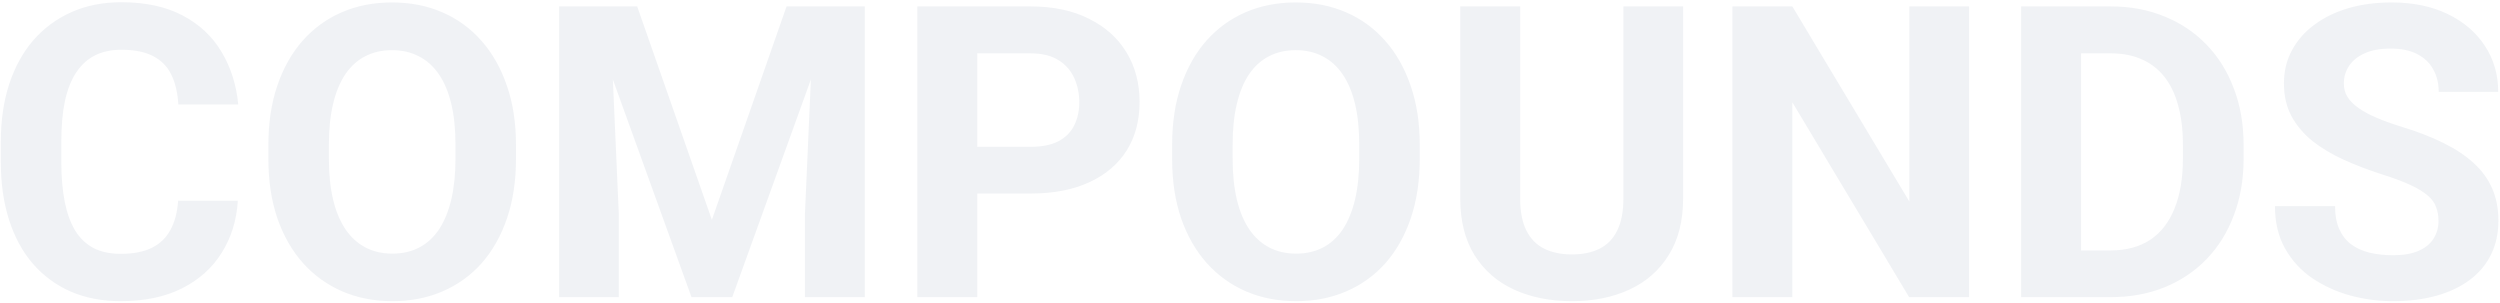 <svg width="917" height="111" viewBox="0 0 917 111" fill="none" xmlns="http://www.w3.org/2000/svg">
<path opacity="0.06" d="M65.338 73.624H87.237C86.798 80.802 84.82 87.174 81.305 92.74C77.838 98.307 72.98 102.652 66.73 105.777C60.528 108.902 53.058 110.465 44.317 110.465C37.481 110.465 31.354 109.293 25.934 106.949C20.514 104.557 15.875 101.139 12.018 96.695C8.209 92.252 5.304 86.881 3.302 80.582C1.3 74.283 0.299 67.228 0.299 59.415V52.018C0.299 44.205 1.324 37.149 3.375 30.851C5.475 24.503 8.453 19.107 12.31 14.664C16.217 10.221 20.88 6.803 26.3 4.41C31.72 2.018 37.774 0.821 44.464 0.821C53.351 0.821 60.846 2.433 66.949 5.655C73.102 8.878 77.862 13.321 81.231 18.985C84.649 24.649 86.7 31.095 87.384 38.321H65.411C65.167 34.024 64.312 30.387 62.848 27.408C61.383 24.381 59.161 22.11 56.183 20.597C53.253 19.034 49.347 18.253 44.464 18.253C40.802 18.253 37.603 18.936 34.869 20.304C32.135 21.671 29.84 23.746 27.984 26.529C26.129 29.312 24.737 32.828 23.81 37.076C22.931 41.275 22.491 46.207 22.491 51.871V59.415C22.491 64.933 22.906 69.791 23.736 73.99C24.566 78.141 25.836 81.656 27.545 84.537C29.303 87.369 31.549 89.518 34.283 90.982C37.066 92.398 40.411 93.106 44.317 93.106C48.907 93.106 52.691 92.374 55.67 90.909C58.648 89.444 60.919 87.272 62.481 84.391C64.093 81.51 65.045 77.921 65.338 73.624ZM189.264 53.19V58.243C189.264 66.349 188.165 73.624 185.968 80.069C183.771 86.515 180.67 92.008 176.666 96.549C172.662 101.041 167.877 104.483 162.311 106.876C156.793 109.269 150.665 110.465 143.927 110.465C137.237 110.465 131.109 109.269 125.543 106.876C120.025 104.483 115.24 101.041 111.188 96.549C107.135 92.008 103.985 86.515 101.739 80.069C99.542 73.624 98.443 66.349 98.443 58.243V53.19C98.443 45.035 99.542 37.76 101.739 31.363C103.937 24.918 107.037 19.425 111.041 14.884C115.094 10.343 119.879 6.876 125.396 4.483C130.963 2.091 137.091 0.895 143.78 0.895C150.519 0.895 156.646 2.091 162.164 4.483C167.73 6.876 172.516 10.343 176.52 14.884C180.572 19.425 183.697 24.918 185.895 31.363C188.141 37.76 189.264 45.035 189.264 53.19ZM167.071 58.243V53.043C167.071 47.379 166.559 42.398 165.533 38.102C164.508 33.805 162.994 30.191 160.992 27.262C158.99 24.332 156.549 22.135 153.668 20.67C150.787 19.156 147.491 18.399 143.78 18.399C140.069 18.399 136.773 19.156 133.893 20.67C131.061 22.135 128.644 24.332 126.642 27.262C124.688 30.191 123.199 33.805 122.174 38.102C121.148 42.398 120.636 47.379 120.636 53.043V58.243C120.636 63.858 121.148 68.839 122.174 73.185C123.199 77.481 124.713 81.119 126.715 84.098C128.717 87.027 131.158 89.249 134.039 90.763C136.92 92.276 140.216 93.033 143.927 93.033C147.638 93.033 150.934 92.276 153.814 90.763C156.695 89.249 159.112 87.027 161.065 84.098C163.019 81.119 164.508 77.481 165.533 73.185C166.559 68.839 167.071 63.858 167.071 58.243ZM215.118 2.359H233.722L261.114 80.655L288.507 2.359H307.11L268.585 109H253.644L215.118 2.359ZM205.084 2.359H223.614L226.983 78.678V109H205.084V2.359ZM298.614 2.359H317.218V109H295.245V78.678L298.614 2.359ZM378.009 70.987H350.836V53.849H378.009C382.208 53.849 385.626 53.165 388.263 51.798C390.899 50.382 392.828 48.429 394.049 45.938C395.27 43.448 395.88 40.641 395.88 37.516C395.88 34.342 395.27 31.388 394.049 28.653C392.828 25.919 390.899 23.722 388.263 22.061C385.626 20.401 382.208 19.571 378.009 19.571H358.453V109H336.48V2.359H378.009C386.358 2.359 393.512 3.873 399.469 6.9C405.475 9.879 410.064 14.005 413.238 19.278C416.412 24.552 417.999 30.582 417.999 37.369C417.999 44.254 416.412 50.211 413.238 55.24C410.064 60.27 405.475 64.151 399.469 66.886C393.512 69.62 386.358 70.987 378.009 70.987ZM520.758 53.19V58.243C520.758 66.349 519.659 73.624 517.462 80.069C515.265 86.515 512.164 92.008 508.16 96.549C504.156 101.041 499.371 104.483 493.805 106.876C488.287 109.269 482.159 110.465 475.421 110.465C468.731 110.465 462.604 109.269 457.037 106.876C451.52 104.483 446.734 101.041 442.682 96.549C438.629 92.008 435.479 86.515 433.233 80.069C431.036 73.624 429.938 66.349 429.938 58.243V53.19C429.938 45.035 431.036 37.76 433.233 31.363C435.431 24.918 438.531 19.425 442.535 14.884C446.588 10.343 451.373 6.876 456.891 4.483C462.457 2.091 468.585 0.895 475.274 0.895C482.013 0.895 488.141 2.091 493.658 4.483C499.225 6.876 504.01 10.343 508.014 14.884C512.066 19.425 515.191 24.918 517.389 31.363C519.635 37.76 520.758 45.035 520.758 53.19ZM498.565 58.243V53.043C498.565 47.379 498.053 42.398 497.027 38.102C496.002 33.805 494.488 30.191 492.486 27.262C490.484 24.332 488.043 22.135 485.162 20.67C482.281 19.156 478.985 18.399 475.274 18.399C471.563 18.399 468.268 19.156 465.387 20.67C462.555 22.135 460.138 24.332 458.136 27.262C456.183 30.191 454.693 33.805 453.668 38.102C452.643 42.398 452.13 47.379 452.13 53.043V58.243C452.13 63.858 452.643 68.839 453.668 73.185C454.693 77.481 456.207 81.119 458.209 84.098C460.211 87.027 462.652 89.249 465.533 90.763C468.414 92.276 471.71 93.033 475.421 93.033C479.132 93.033 482.428 92.276 485.309 90.763C488.189 89.249 490.606 87.027 492.56 84.098C494.513 81.119 496.002 77.481 497.027 73.185C498.053 68.839 498.565 63.858 498.565 58.243ZM595.465 2.359H617.364V72.818C617.364 81.022 615.606 87.931 612.091 93.546C608.624 99.161 603.814 103.385 597.662 106.217C591.559 109.049 584.527 110.465 576.568 110.465C568.609 110.465 561.529 109.049 555.328 106.217C549.176 103.385 544.342 99.161 540.826 93.546C537.359 87.931 535.626 81.022 535.626 72.818V2.359H557.599V72.818C557.599 77.603 558.355 81.51 559.869 84.537C561.383 87.564 563.556 89.786 566.388 91.202C569.269 92.618 572.662 93.326 576.568 93.326C580.572 93.326 583.966 92.618 586.749 91.202C589.581 89.786 591.729 87.564 593.194 84.537C594.708 81.51 595.465 77.603 595.465 72.818V2.359ZM722.247 2.359V109H700.274L657.428 37.516V109H635.455V2.359H657.428L700.348 73.917V2.359H722.247ZM774.103 109H750.885L751.031 91.861H774.103C779.864 91.861 784.723 90.567 788.678 87.98C792.633 85.343 795.611 81.51 797.613 76.481C799.664 71.451 800.689 65.372 800.689 58.243V53.043C800.689 47.574 800.104 42.765 798.932 38.614C797.809 34.464 796.124 30.973 793.878 28.141C791.632 25.309 788.873 23.185 785.602 21.769C782.33 20.304 778.57 19.571 774.322 19.571H750.445V2.359H774.322C781.451 2.359 787.97 3.58 793.878 6.021C799.835 8.414 804.986 11.856 809.332 16.349C813.678 20.841 817.022 26.212 819.366 32.462C821.759 38.663 822.955 45.572 822.955 53.19V58.243C822.955 65.811 821.759 72.721 819.366 78.971C817.022 85.221 813.678 90.592 809.332 95.084C805.035 99.527 799.884 102.97 793.878 105.411C787.921 107.804 781.329 109 774.103 109ZM763.336 2.359V109H741.363V2.359H763.336ZM894.439 81.095C894.439 79.19 894.146 77.481 893.561 75.968C893.023 74.405 891.998 72.989 890.484 71.72C888.971 70.401 886.847 69.107 884.112 67.838C881.378 66.568 877.838 65.25 873.492 63.883C868.658 62.32 864.068 60.562 859.723 58.609C855.426 56.656 851.617 54.386 848.297 51.798C845.025 49.161 842.438 46.109 840.533 42.643C838.678 39.176 837.75 35.148 837.75 30.558C837.75 26.114 838.727 22.086 840.68 18.473C842.633 14.81 845.367 11.685 848.883 9.098C852.398 6.461 856.549 4.435 861.334 3.019C866.168 1.603 871.466 0.895 877.228 0.895C885.089 0.895 891.949 2.311 897.809 5.143C903.668 7.975 908.209 11.856 911.432 16.788C914.703 21.72 916.339 27.359 916.339 33.707H894.513C894.513 30.582 893.854 27.848 892.535 25.504C891.266 23.111 889.312 21.231 886.676 19.864C884.088 18.497 880.816 17.814 876.861 17.814C873.053 17.814 869.879 18.399 867.34 19.571C864.801 20.694 862.896 22.232 861.627 24.186C860.357 26.09 859.723 28.238 859.723 30.631C859.723 32.438 860.162 34.073 861.041 35.538C861.969 37.003 863.336 38.37 865.143 39.64C866.949 40.909 869.171 42.105 871.808 43.228C874.444 44.352 877.496 45.45 880.963 46.524C886.773 48.282 891.876 50.26 896.271 52.457C900.714 54.654 904.425 57.12 907.403 59.855C910.382 62.589 912.628 65.689 914.142 69.156C915.655 72.623 916.412 76.554 916.412 80.948C916.412 85.587 915.509 89.737 913.702 93.399C911.896 97.061 909.283 100.162 905.865 102.701C902.447 105.24 898.37 107.169 893.634 108.487C888.897 109.806 883.6 110.465 877.74 110.465C872.467 110.465 867.267 109.781 862.14 108.414C857.013 106.998 852.35 104.874 848.15 102.042C844 99.21 840.68 95.597 838.189 91.202C835.699 86.808 834.454 81.607 834.454 75.602H856.5C856.5 78.922 857.013 81.73 858.038 84.024C859.063 86.319 860.504 88.175 862.359 89.591C864.264 91.007 866.51 92.032 869.098 92.667C871.734 93.302 874.615 93.619 877.74 93.619C881.549 93.619 884.674 93.082 887.115 92.008C889.605 90.934 891.437 89.444 892.608 87.54C893.829 85.636 894.439 83.487 894.439 81.095Z" fill="#0C255F"/>
</svg>
